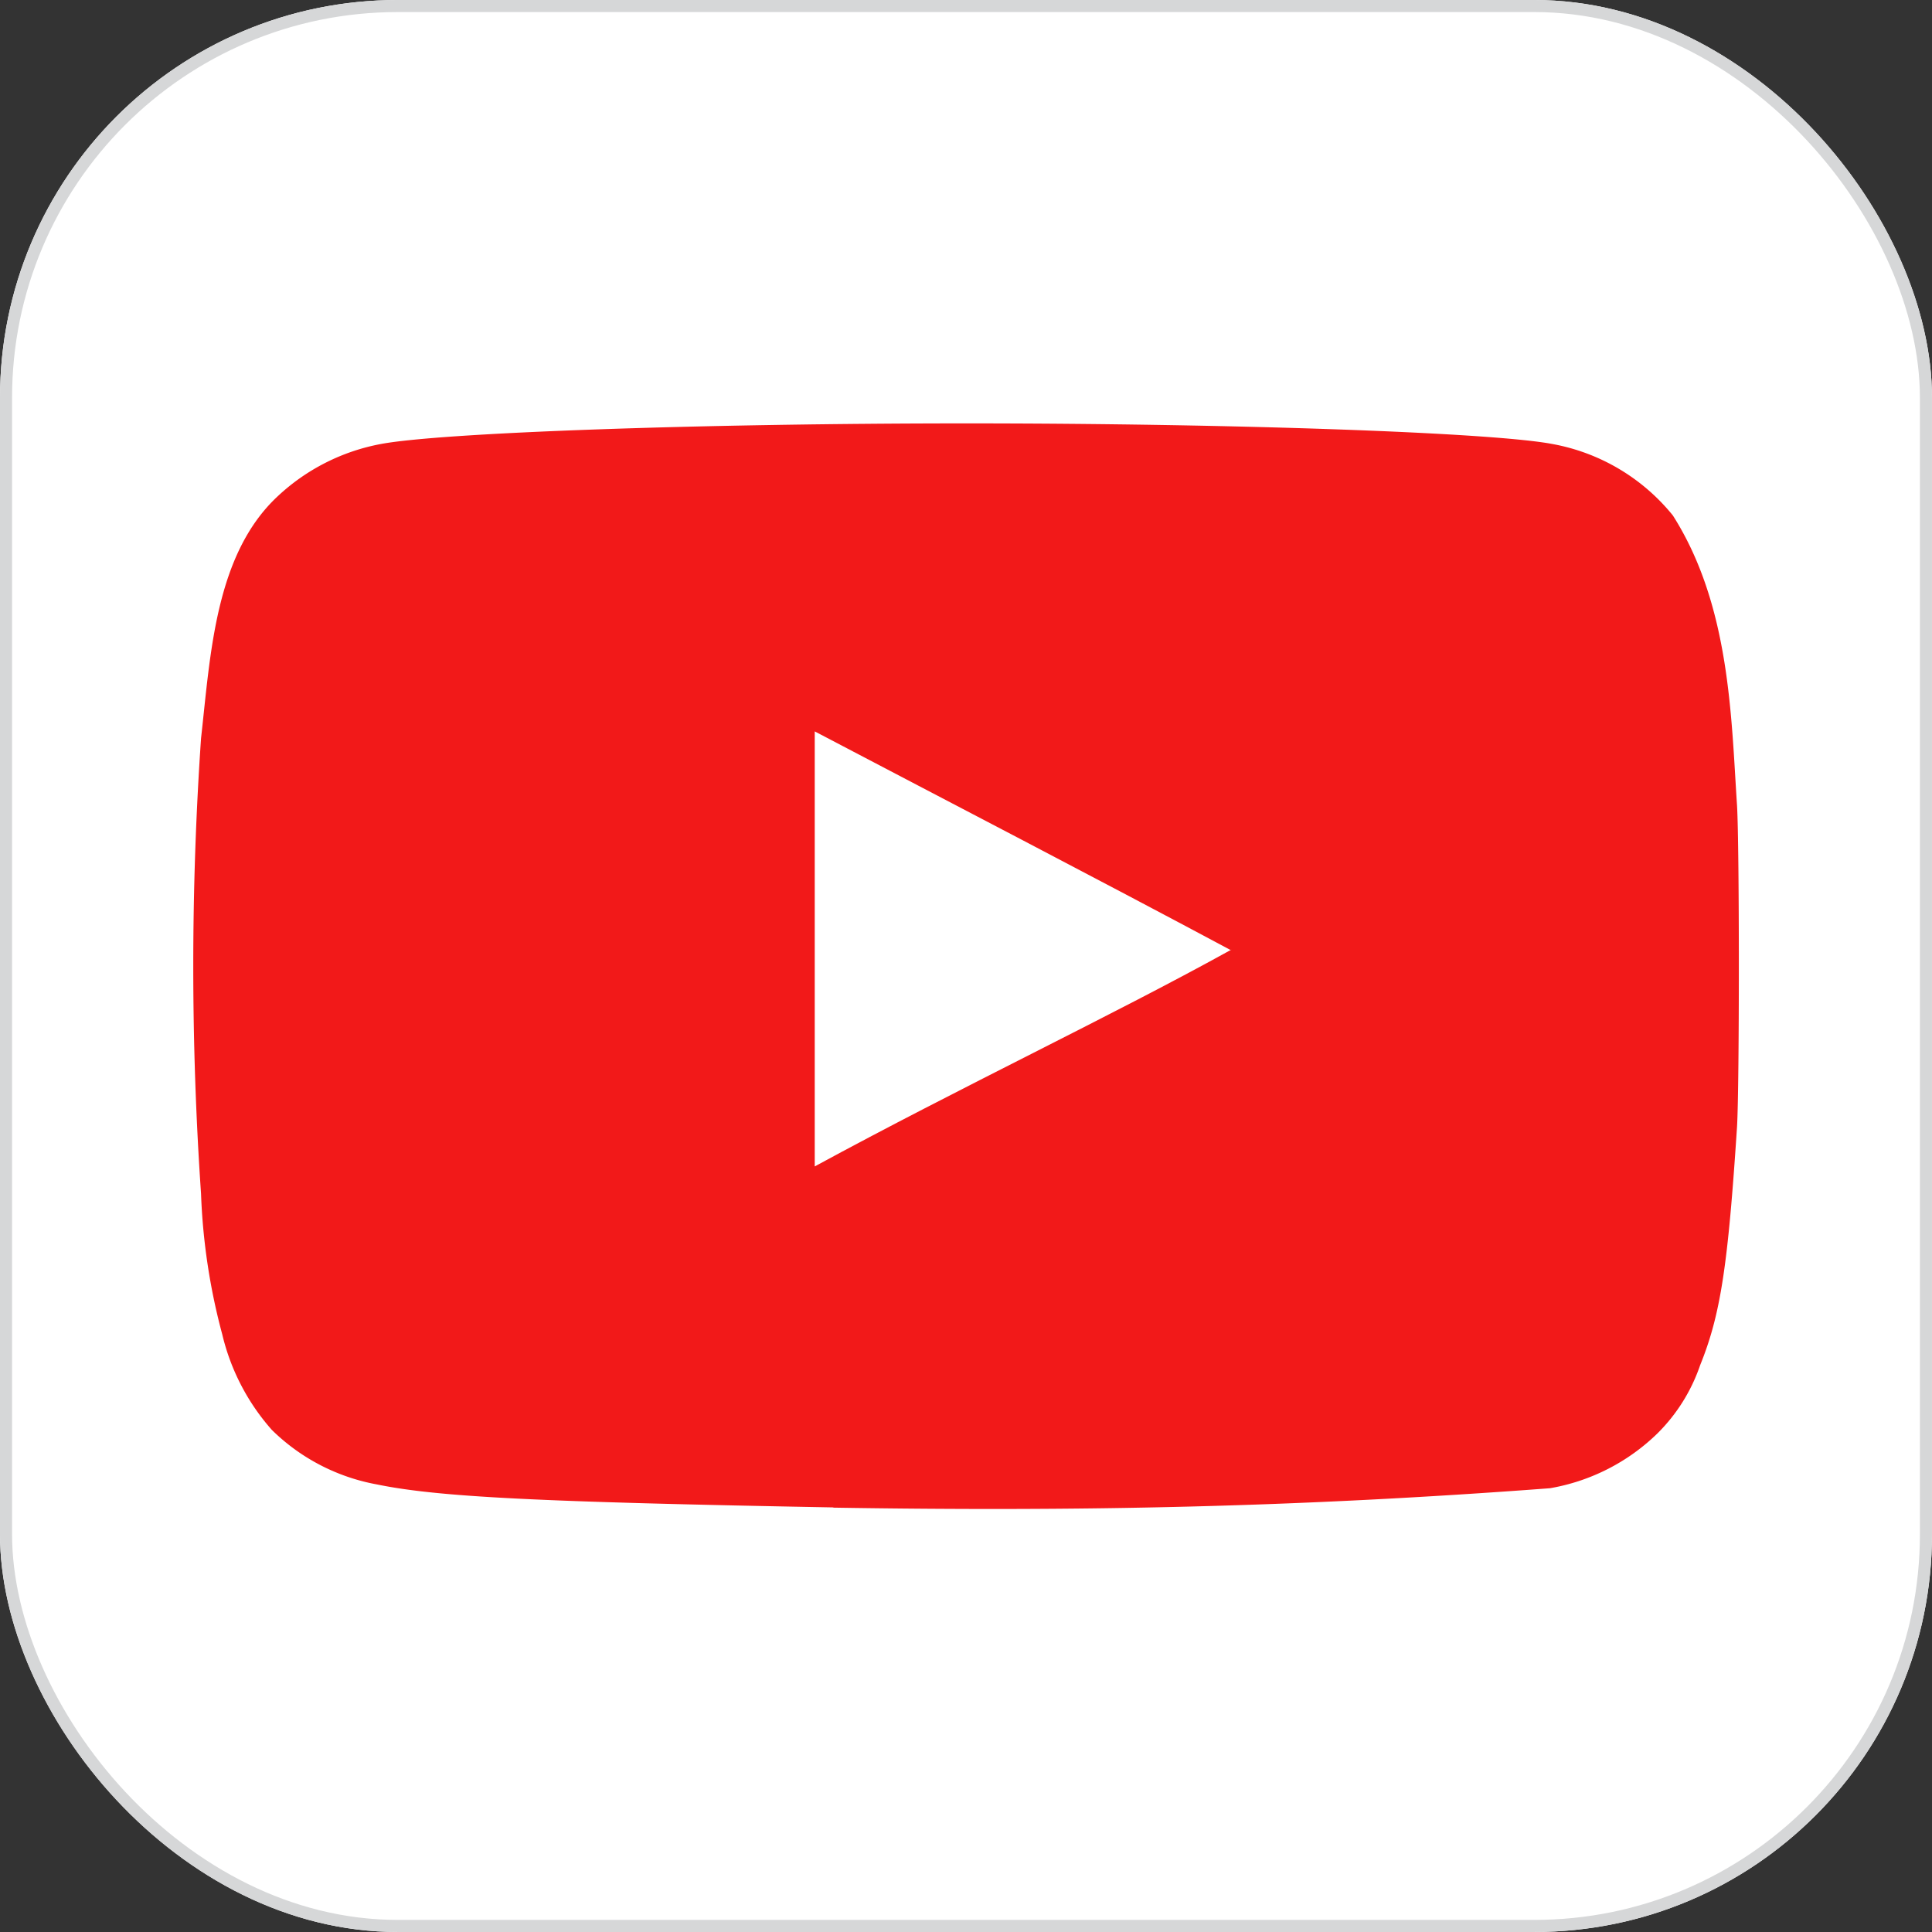 <svg xmlns="http://www.w3.org/2000/svg" width="68" height="68" viewBox="0 0 68 68">
  <rect x="0" y="0" width="68" height="68" fill="#333333" stroke="none"/>
  <g id="组_1539" data-name="组 1539" transform="translate(-652.778 -729.236)">
    <g id="矩形_1197" data-name="矩形 1197" transform="translate(652.778 729.236)" fill="#fff" stroke="#d6d7d8" stroke-miterlimit="10" stroke-width="0.425">
      <rect width="68" height="68" rx="14" stroke="none"/>
      <rect x="0.212" y="0.212" width="67.575" height="67.575" rx="13.788" fill="none"/>
    </g>
    <g id="组_1536" data-name="组 1536">
      <path id="路径_3545" data-name="路径 3545" d="M682.108,782.292c-10.36-.191-13.9-.363-16.074-.811a7.077,7.077,0,0,1-3.688-1.917A7.771,7.771,0,0,1,660.6,776.2a22.074,22.074,0,0,1-.746-4.946,117.579,117.579,0,0,1,0-16.031c.333-2.961.495-6.477,2.707-8.528a7.262,7.262,0,0,1,3.625-1.832c2.131-.4,11.213-.725,20.614-.725,9.38,0,18.482.32,20.615.725a7.086,7.086,0,0,1,4.242,2.515c2.019,3.175,2.054,7.123,2.259,10.212.085,1.471.085,9.827,0,11.3-.319,4.881-.575,6.608-1.3,8.4a6.2,6.2,0,0,1-1.492,2.388,7.151,7.151,0,0,1-3.795,1.939c-8.966.675-16.579.821-25.219.683Z" fill="#f21919"/>
      <path id="路径_3546" data-name="路径 3546" d="M696.1,762.679c-4.988-2.665-9.764-5.137-14.646-7.7V770.29c5.138-2.792,10.553-5.351,14.667-7.632Z" fill="#fff"/>
    </g>
  </g>
</svg>
